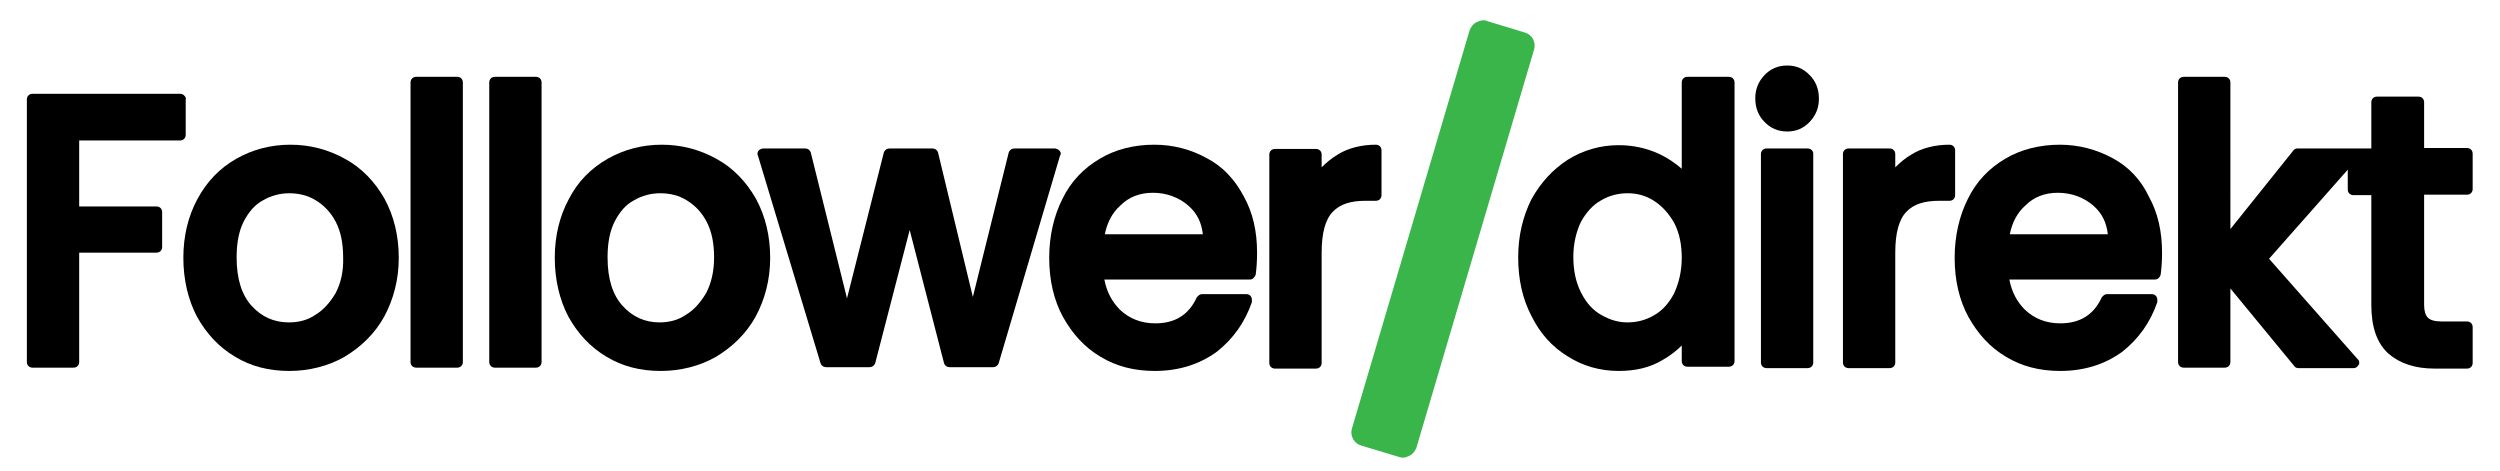 <svg xmlns="http://www.w3.org/2000/svg" id="Ebene_1" x="0px" y="0px" viewBox="0 0 530.4 100" style="enable-background:new 0 0 530.4 100;"><style type="text/css">	.st0{fill:#39B54A;}</style><g><path d="M38.2,29.8c0.7,0,1.2-0.5,1.2-1.2v-7.4c0.1-0.3,0-0.6-0.2-0.8c-0.2-0.3-0.6-0.5-0.9-0.5H6.9c-0.7,0-1.2,0.5-1.2,1.2v55.7 c0,0.7,0.5,1.2,1.2,1.2h8.7c0.7,0,1.2-0.5,1.2-1.2V53.6h16.4c0.7,0,1.2-0.5,1.2-1.2V45c0-0.7-0.5-1.2-1.2-1.2H16.8v-14H38.2z"></path><path d="M73.2,33.7c-3.6-2-7.5-3-11.6-3c-4.1,0-8,1-11.5,3c-3.5,2-6.2,4.8-8.2,8.5c-2,3.7-3,7.9-3,12.5c0,4.6,1,8.9,2.9,12.5 c2,3.6,4.7,6.5,8.1,8.5c3.3,2,7.1,3,11.5,3c4.1,0,8.2-1,11.7-3c3.5-2.1,6.4-4.9,8.4-8.5c2-3.7,3.1-7.9,3.1-12.5c0-4.6-1-8.8-3-12.5 C79.5,38.5,76.7,35.6,73.2,33.7z M71.2,62.2c-1.2,2-2.6,3.6-4.3,4.6c-1.6,1.1-3.5,1.6-5.6,1.6c-3.2,0-5.8-1.2-7.9-3.5 c-2.1-2.3-3.2-5.7-3.2-10.3c0-3.1,0.5-5.6,1.5-7.6c1.1-2.1,2.4-3.6,4.1-4.5c1.7-1,3.6-1.5,5.6-1.5s4,0.5,5.6,1.5 c1.8,1.1,3.2,2.6,4.2,4.5c1.1,2.1,1.6,4.6,1.6,7.6C72.9,57.6,72.3,60.1,71.2,62.2z"></path><path d="M97,16.3h-8.7c-0.7,0-1.2,0.5-1.2,1.2v59.3c0,0.7,0.5,1.2,1.2,1.2H97c0.7,0,1.2-0.5,1.2-1.2V17.5 C98.2,16.8,97.7,16.3,97,16.3z"></path><path d="M113.7,16.3H105c-0.7,0-1.2,0.5-1.2,1.2v59.3c0,0.7,0.5,1.2,1.2,1.2h8.7c0.7,0,1.2-0.5,1.2-1.2V17.5 C114.9,16.8,114.4,16.3,113.7,16.3z"></path><path d="M152,33.7c-3.6-2-7.5-3-11.6-3c-4.1,0-8,1-11.5,3c-3.5,2-6.3,4.8-8.2,8.5c-2,3.7-3,7.9-3,12.5c0,4.6,1,8.9,2.9,12.5 c2,3.6,4.7,6.5,8.1,8.5c3.3,2,7.1,3,11.5,3c4.1,0,8.2-1,11.7-3c3.5-2.1,6.4-4.9,8.4-8.5c2-3.7,3.1-7.9,3.1-12.5c0-4.6-1-8.8-3-12.5 C158.3,38.5,155.5,35.6,152,33.7z M132.1,64.9c-2.1-2.3-3.2-5.7-3.2-10.3c0-3.1,0.5-5.6,1.5-7.6c1.1-2.1,2.4-3.6,4.1-4.5 c1.7-1,3.6-1.5,5.6-1.5c2.1,0,4,0.5,5.6,1.5c1.8,1.1,3.2,2.6,4.2,4.5c1.1,2.1,1.6,4.6,1.6,7.6c0,3-0.6,5.5-1.7,7.6 c-1.2,2-2.6,3.6-4.3,4.6c-1.6,1.1-3.5,1.6-5.6,1.6C136.8,68.4,134.2,67.2,132.1,64.9z"></path><path d="M224.8,32l-0.1-0.1l-0.1-0.1c-0.2-0.1-0.5-0.3-0.8-0.3h-8.6c-0.5,0-1,0.3-1.2,0.9L206.4,63L199,32.3 c-0.2-0.5-0.6-0.8-1.2-0.8h-9.1c-0.5,0-1,0.3-1.2,0.9l-7.8,30.9L172,32.3c-0.2-0.5-0.6-0.8-1.2-0.8H162c-0.3,0-0.7,0.1-1,0.4 c-0.3,0.3-0.4,0.8-0.2,1.1l13.3,44.1c0.2,0.5,0.6,0.8,1.2,0.8h9.2c0.5,0,1-0.3,1.2-0.9l7.3-28.2l7.3,28.3c0.2,0.5,0.6,0.8,1.2,0.8 h9.2c0.5,0,1-0.3,1.2-0.9L224.9,33C225.2,32.6,225,32.2,224.8,32z"></path><path d="M256.1,33.6c-3.4-1.9-7.2-2.9-11.2-2.9c-4.3,0-8.3,1-11.6,3c-3.4,2-6.1,4.8-7.9,8.5c-1.8,3.6-2.8,7.8-2.8,12.5 c0,4.8,1,9,2.9,12.5c2,3.6,4.6,6.5,8,8.5c3.3,2,7.1,3,11.5,3c5.1,0,9.5-1.4,13.2-4.1c3.5-2.8,5.9-6.2,7.4-10.5l0-0.5 c0-0.7-0.5-1.2-1.2-1.2h-9.4c-0.4,0-0.8,0.3-1.1,0.7c-1.7,3.7-4.6,5.5-8.8,5.5c-3,0-5.5-1-7.5-2.9c-1.7-1.7-2.8-3.8-3.3-6.4h30.9 c0.6,0,1-0.5,1.2-1c0.2-1.4,0.3-3,0.3-4.7c0-4.5-0.9-8.5-2.8-11.9C262,38.1,259.4,35.3,256.1,33.6z M244.6,40.9 c2.9,0,5.6,1,7.6,2.8c1.8,1.6,2.7,3.5,3,6h-20.8c0.5-2.5,1.6-4.6,3.3-6.1C239.5,41.8,241.8,40.9,244.6,40.9z"></path><path d="M291.9,30.7c-3,0-5.9,0.7-8.1,2.1c-1.2,0.7-2.3,1.6-3.4,2.7v-2.7c0-0.7-0.5-1.2-1.2-1.2h-8.7c-0.7,0-1.2,0.5-1.2,1.2v44.2 c0,0.7,0.5,1.2,1.2,1.2h8.7c0.7,0,1.2-0.5,1.2-1.2V53.6c0-4.2,0.8-7.1,2.4-8.7c1.5-1.6,3.8-2.3,6.9-2.3h2.2c0.7,0,1.2-0.5,1.2-1.2 v-9.5C293.1,31.2,292.6,30.7,291.9,30.7z"></path><path d="M366.8,16.3H358c-0.7,0-1.2,0.5-1.2,1.2v18.3c-1.4-1.2-3-2.3-4.7-3.1c-2.8-1.3-5.7-1.9-8.7-1.9c-3.9,0-7.6,1.1-10.8,3.1 c-3.2,2.1-5.7,4.8-7.7,8.4c-1.8,3.6-2.8,7.7-2.8,12.3c0,4.6,0.9,8.8,2.8,12.4c1.8,3.7,4.4,6.6,7.7,8.6c3.1,2,6.8,3.1,10.8,3.1 c3.6,0,6.6-0.7,9.3-2.3c1.6-0.9,3-2,4.1-3.1v3.3c0,0.7,0.5,1.2,1.2,1.2h8.8c0.7,0,1.2-0.5,1.2-1.2V17.5 C368,16.8,367.5,16.3,366.8,16.3z M355.2,47.3c1.1,2.1,1.6,4.6,1.6,7.4c0,2.8-0.6,5.3-1.6,7.5c-1.1,2.1-2.5,3.7-4.3,4.7 c-1.7,1-3.6,1.5-5.6,1.5c-1.9,0-3.7-0.5-5.6-1.6c-1.8-1-3.2-2.6-4.3-4.8c-1.1-2.2-1.6-4.7-1.6-7.5c0-2.8,0.6-5.3,1.6-7.4 c1.1-2,2.5-3.6,4.3-4.6c1.7-1,3.6-1.5,5.6-1.5c2,0,3.9,0.5,5.6,1.6C352.6,43.7,354,45.2,355.2,47.3z"></path><path d="M379.2,13.9c-2,0-3.6,0.7-4.9,2.1c-1.3,1.4-1.9,3-1.9,4.9c0,2,0.7,3.7,1.9,4.9c1.3,1.4,2.9,2.1,4.9,2.1 c1.9,0,3.5-0.7,4.8-2.1c1.3-1.4,1.9-3,1.9-4.9c0-2-0.7-3.7-1.9-4.9C382.7,14.6,381.1,13.9,379.2,13.9z"></path><path d="M383.5,31.5h-8.7c-0.7,0-1.2,0.5-1.2,1.2v44.2c0,0.7,0.5,1.2,1.2,1.2h8.7c0.7,0,1.2-0.5,1.2-1.2V32.6 C384.7,32,384.2,31.5,383.5,31.5z"></path><path d="M414.8,31.9c0-0.7-0.5-1.2-1.2-1.2c-3,0-5.9,0.7-8.1,2.1c-1.2,0.7-2.3,1.6-3.4,2.7v-2.8c0-0.7-0.5-1.2-1.2-1.2h-8.7 c-0.7,0-1.2,0.5-1.2,1.2v44.2c0,0.7,0.5,1.2,1.2,1.2h8.7c0.7,0,1.2-0.5,1.2-1.2V53.6c0-4.2,0.8-7.1,2.4-8.7 c1.5-1.6,3.8-2.3,6.9-2.3h2.2c0.7,0,1.2-0.5,1.2-1.2V31.9z"></path><path d="M448.3,33.6c-3.5-1.9-7.3-2.9-11.3-2.9c-4.2,0-8.3,1-11.6,3c-3.4,2-6.1,4.8-7.9,8.5c-1.8,3.6-2.8,7.8-2.8,12.5 c0,4.8,1,9,2.9,12.5c2,3.6,4.6,6.5,8,8.5c3.3,2,7.1,3,11.5,3c5.1,0,9.5-1.4,13.2-4.1c3.5-2.8,5.9-6.2,7.4-10.5l0-0.5 c0-0.7-0.5-1.2-1.2-1.2H447c-0.4,0-0.8,0.3-1.1,0.7c-1.7,3.7-4.6,5.5-8.8,5.5c-3,0-5.5-1-7.5-2.9c-1.7-1.7-2.8-3.8-3.3-6.4h30.9 c0.6,0,1-0.4,1.2-1c0.2-1.4,0.3-3,0.3-4.7c0-4.5-0.9-8.5-2.8-11.9C454.2,38.1,451.6,35.4,448.3,33.6z M436.6,40.9 c2.9,0,5.6,1,7.6,2.8c1.8,1.6,2.7,3.5,3,6h-20.8c0.5-2.5,1.6-4.6,3.3-6.1C431.5,41.8,433.8,40.9,436.6,40.9z"></path><path d="M523.4,41.3c0.7,0,1.2-0.5,1.2-1.2v-7.5c0-0.7-0.5-1.2-1.2-1.2h-9.1v-9.7c0-0.7-0.5-1.2-1.2-1.2h-8.8 c-0.7,0-1.2,0.5-1.2,1.2v9.8h-3.6h-0.2h-11.9c-0.4,0-0.7,0.2-0.9,0.5l-13.3,16.6V17.5c0-0.7-0.5-1.2-1.2-1.2h-8.7 c-0.7,0-1.2,0.5-1.2,1.2v59.3c0,0.7,0.5,1.2,1.2,1.2h8.7c0.7,0,1.2-0.5,1.2-1.2V61.2l13.5,16.4c0.2,0.3,0.5,0.5,0.9,0.5h11.8 c0.4,0,0.8-0.3,1-0.7c0,0,0-0.1,0.1-0.1h0.1l-0.1-0.1c0.1-0.4,0-0.8-0.3-1l-18.8-21.3L498.1,36v4.2c0,0.7,0.5,1.2,1.2,1.2h3.8v23.3 c0,4.7,1.2,8.1,3.6,10.3c2.4,2.1,5.7,3.2,9.8,3.2h6.9c0.7,0,1.2-0.5,1.2-1.2v-7.6c0-0.7-0.5-1.2-1.2-1.2H518 c-1.5,0-2.4-0.3-2.9-0.8c-0.5-0.5-0.8-1.4-0.8-2.7V41.3H523.4z"></path></g><path class="st0" d="M323.5,6.9l-7.9-2.4c-0.4-0.2-0.7-0.2-0.9-0.2c-0.6,0-1.2,0.3-1.4,0.4l-0.2,0.1c-0.4,0.2-1,0.8-1.3,1.6 l-25,84.6c-0.2,0.7-0.1,1.5,0.3,2.2c0.4,0.7,1,1.1,1.6,1.3L297,97h0c0.1,0,0.3,0.1,0.6,0.1c0.6,0,1.2-0.3,1.4-0.4l0.2-0.1 c0.4-0.2,1-0.8,1.3-1.6l25-84.6C325.9,8.9,325,7.3,323.5,6.9z"></path></svg>